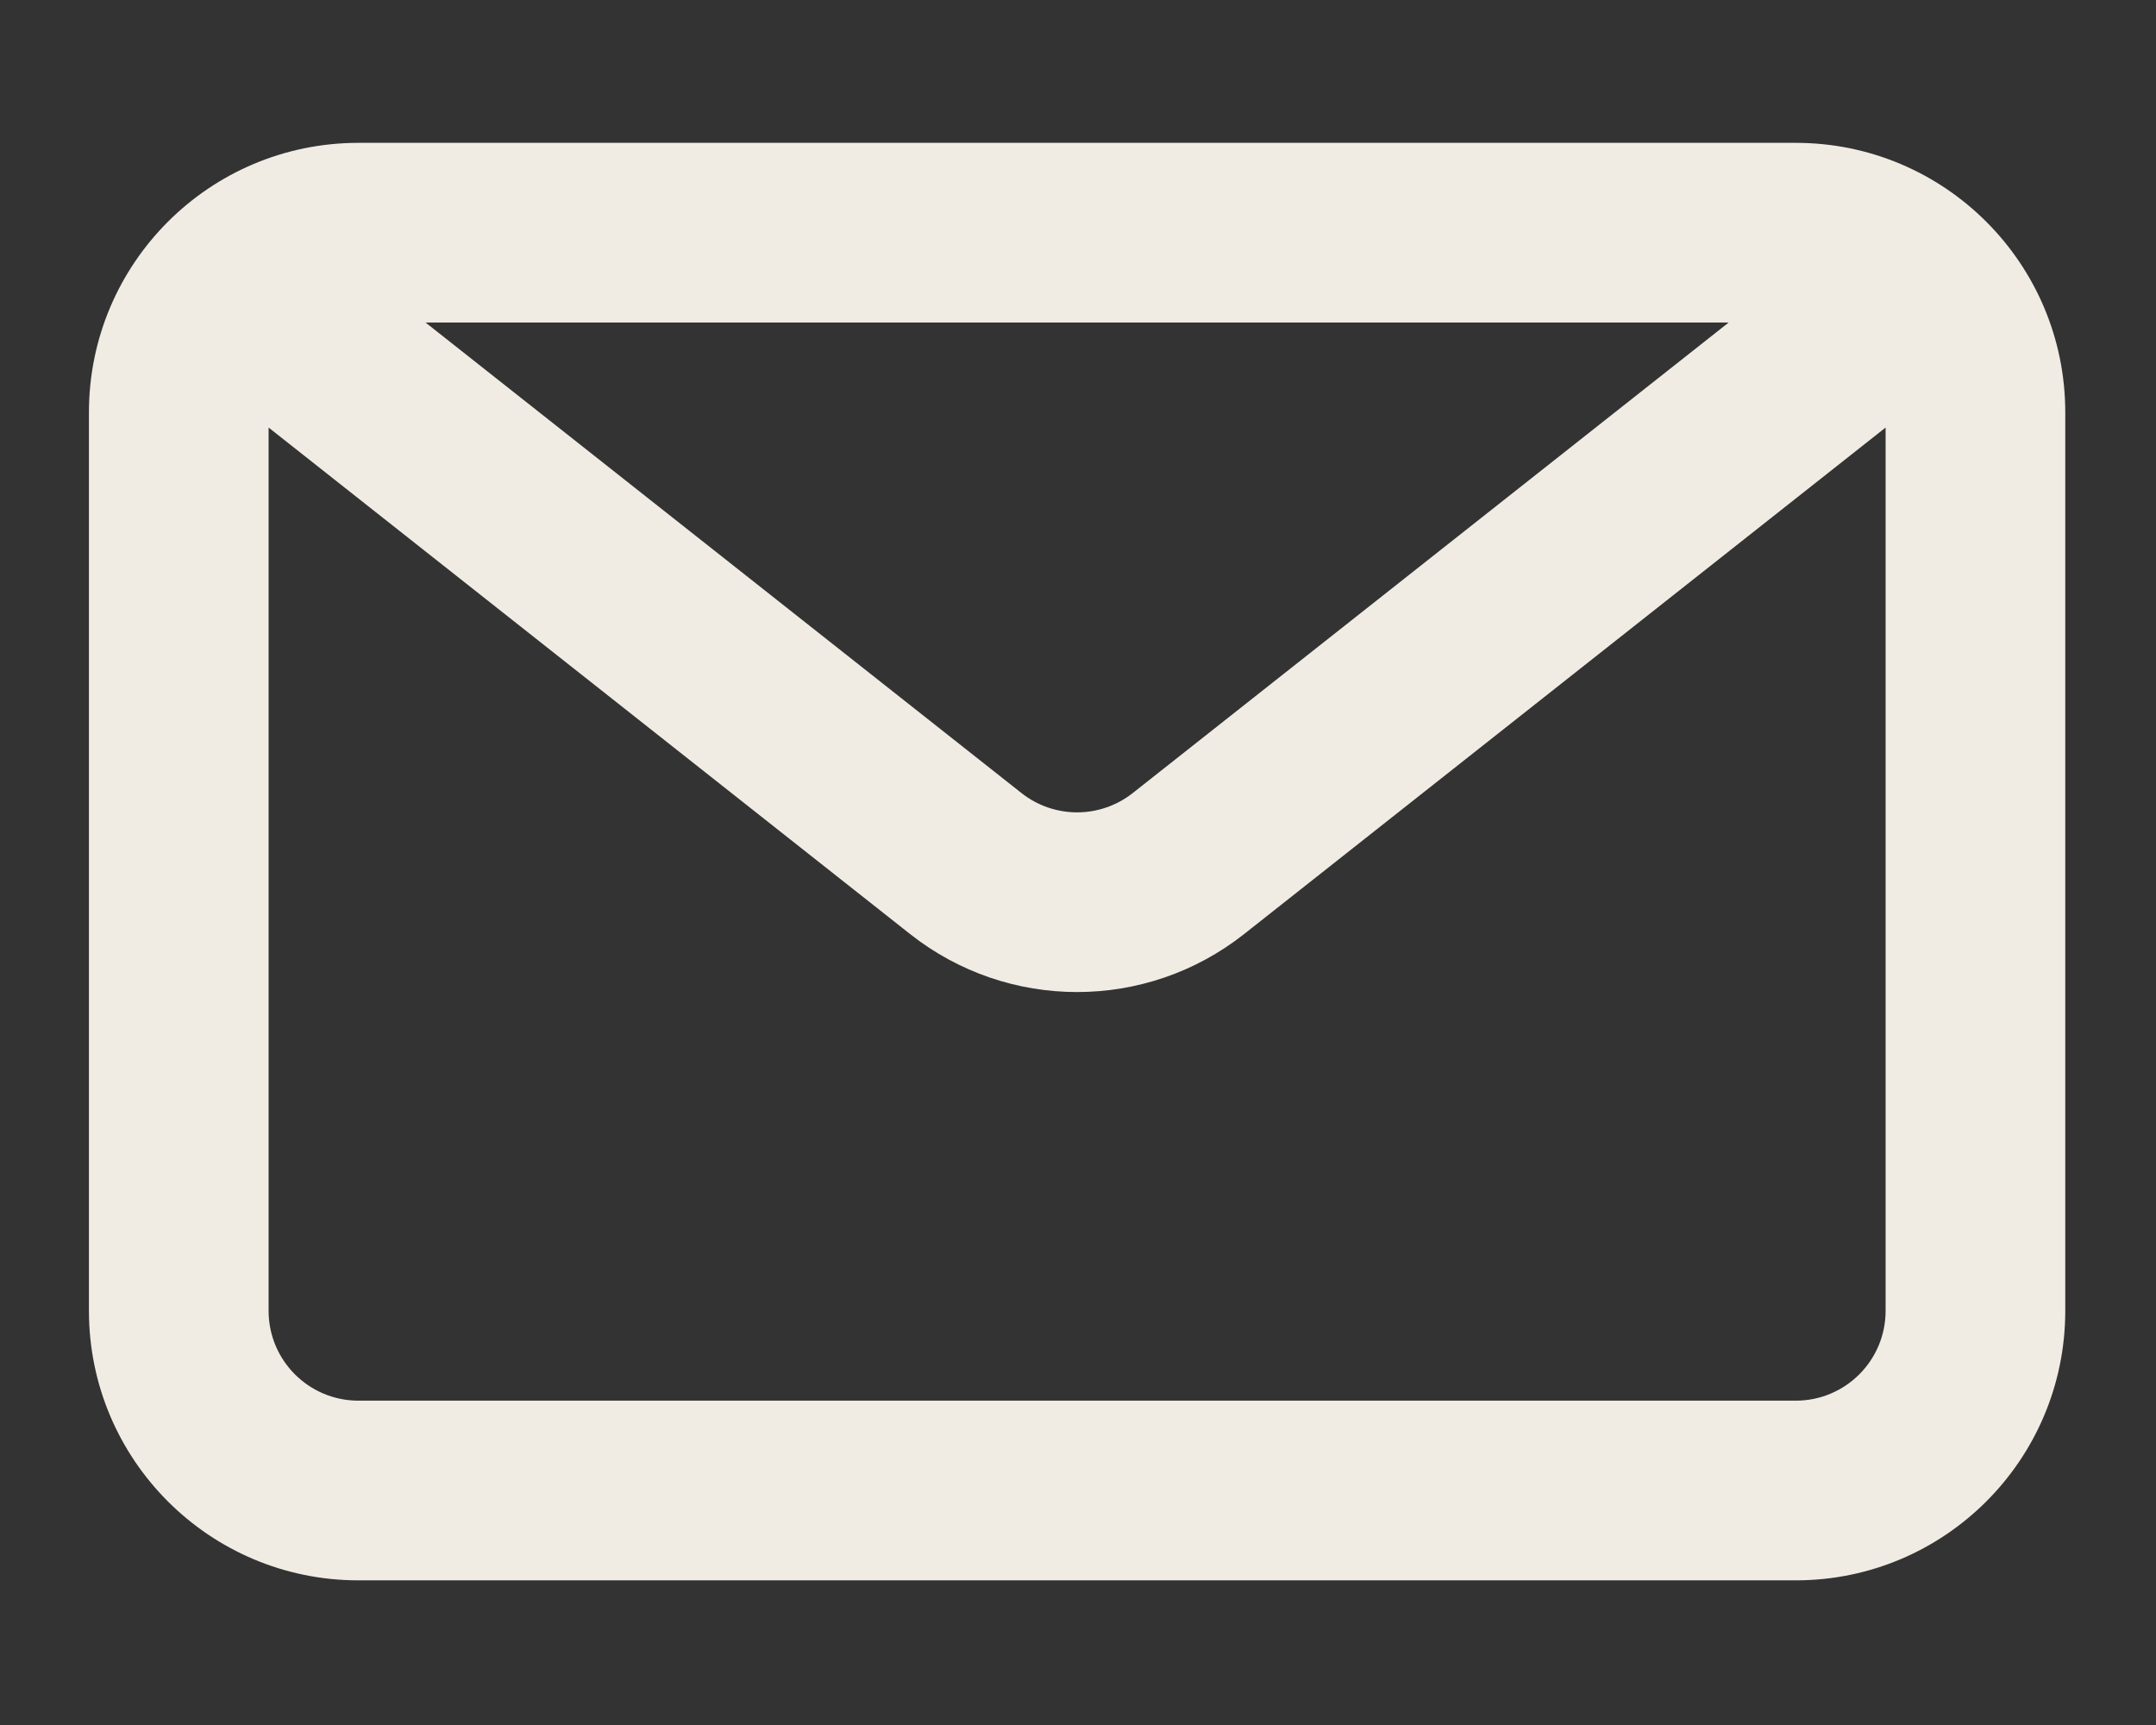 <svg width="200" height="160" viewBox="0 0 200 160" fill="none" xmlns="http://www.w3.org/2000/svg">
<rect x="0" y="0" width="200" height="160" fill="#333333" stroke="none"/>
<g clip-path="url(#clip0_51_6)">
<path fill-rule="evenodd" clip-rule="evenodd" d="M166.583 13.25C180.391 13.25 191.583 24.443 191.583 38.25V121.583C191.583 135.391 180.391 146.583 166.583 146.583H33.25C19.443 146.583 8.25 135.391 8.25 121.583V38.25C8.25 24.443 19.443 13.25 33.25 13.25H166.583ZM160.357 29.917H39.477L94.753 73.556C97.781 75.947 102.052 75.947 105.081 73.556L160.357 29.917ZM24.917 39.657V121.583C24.917 126.186 28.648 129.917 33.25 129.917H166.583C171.186 129.917 174.917 126.186 174.917 121.583V39.657L115.407 86.638C106.325 93.808 93.508 93.808 84.426 86.638L24.917 39.657Z" fill="#F1ECE3"/>
</g>
<defs>
<clipPath id="clip0_51_6">
<rect width="200" height="160" fill="white"/>
</clipPath>
</defs>
</svg>
